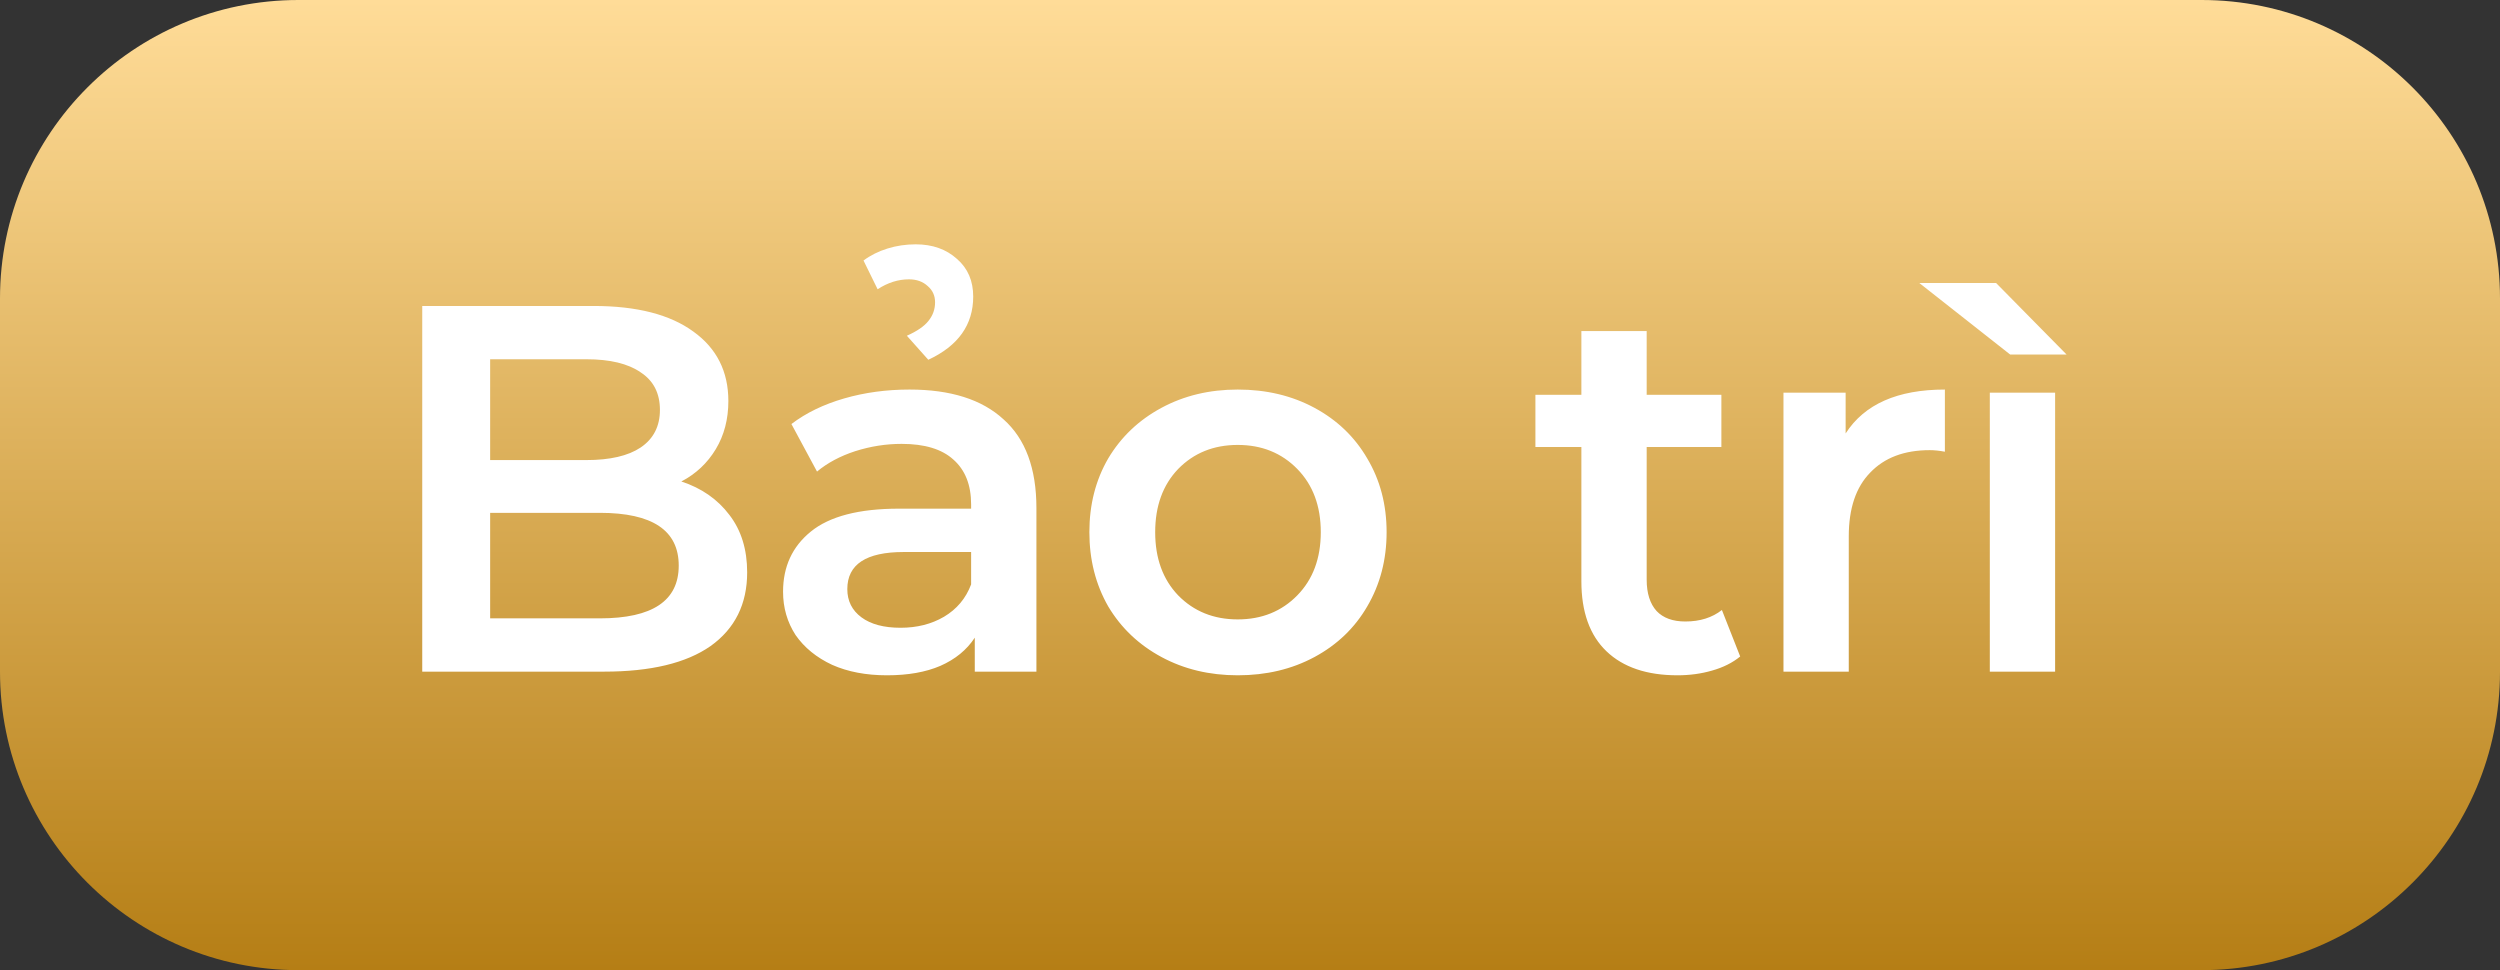 <svg width="67" height="26" viewBox="0 0 67 26" fill="none" xmlns="http://www.w3.org/2000/svg">
<rect x="0" y="0" width="67" height="26" fill="#333333" stroke="none"/>
<path d="M0 8C0 3.582 3.582 0 8 0H59C63.418 0 67 3.582 67 8V18C67 22.418 63.418 26 59 26H8C3.582 26 0 22.418 0 18V8Z" fill="url(#paint0_linear_1605_25581)"/>
<path d="M18.26 12.904C18.801 13.081 19.231 13.38 19.548 13.8C19.865 14.211 20.024 14.724 20.024 15.34C20.024 16.189 19.697 16.847 19.044 17.314C18.391 17.771 17.439 18 16.188 18H11.316V8.2H15.908C17.065 8.2 17.957 8.429 18.582 8.886C19.207 9.334 19.52 9.955 19.52 10.748C19.52 11.233 19.408 11.663 19.184 12.036C18.96 12.409 18.652 12.699 18.26 12.904ZM13.136 9.628V12.33H15.712C16.347 12.33 16.832 12.218 17.168 11.994C17.513 11.761 17.686 11.425 17.686 10.986C17.686 10.538 17.513 10.202 17.168 9.978C16.832 9.745 16.347 9.628 15.712 9.628H13.136ZM16.076 16.572C17.485 16.572 18.19 16.101 18.19 15.158C18.19 14.215 17.485 13.744 16.076 13.744H13.136V16.572H16.076ZM24.374 10.44C25.476 10.44 26.316 10.706 26.894 11.238C27.482 11.761 27.776 12.554 27.776 13.618V18H26.124V17.09C25.91 17.417 25.602 17.669 25.2 17.846C24.808 18.014 24.332 18.098 23.772 18.098C23.212 18.098 22.722 18.005 22.302 17.818C21.882 17.622 21.556 17.356 21.322 17.02C21.098 16.675 20.986 16.287 20.986 15.858C20.986 15.186 21.234 14.649 21.728 14.248C22.232 13.837 23.021 13.632 24.094 13.632H26.026V13.52C26.026 12.997 25.868 12.596 25.55 12.316C25.242 12.036 24.78 11.896 24.164 11.896C23.744 11.896 23.329 11.961 22.918 12.092C22.517 12.223 22.176 12.405 21.896 12.638L21.21 11.364C21.602 11.065 22.074 10.837 22.624 10.678C23.175 10.519 23.758 10.44 24.374 10.44ZM24.136 16.824C24.575 16.824 24.962 16.726 25.298 16.53C25.644 16.325 25.886 16.035 26.026 15.662V14.794H24.22C23.212 14.794 22.708 15.125 22.708 15.788C22.708 16.105 22.834 16.357 23.086 16.544C23.338 16.731 23.688 16.824 24.136 16.824ZM24.304 8.998C24.575 8.877 24.766 8.746 24.878 8.606C25 8.457 25.06 8.289 25.06 8.102C25.06 7.925 24.995 7.78 24.864 7.668C24.734 7.547 24.566 7.486 24.36 7.486C24.071 7.486 23.791 7.575 23.52 7.752L23.142 6.982C23.329 6.842 23.544 6.735 23.786 6.66C24.029 6.585 24.281 6.548 24.542 6.548C24.99 6.548 25.359 6.679 25.648 6.94C25.938 7.192 26.082 7.528 26.082 7.948C26.082 8.704 25.681 9.269 24.878 9.642L24.304 8.998ZM33.171 18.098C32.415 18.098 31.733 17.935 31.127 17.608C30.52 17.281 30.044 16.829 29.699 16.25C29.363 15.662 29.195 14.999 29.195 14.262C29.195 13.525 29.363 12.867 29.699 12.288C30.044 11.709 30.52 11.257 31.127 10.93C31.733 10.603 32.415 10.44 33.171 10.44C33.936 10.44 34.622 10.603 35.229 10.93C35.835 11.257 36.307 11.709 36.643 12.288C36.988 12.867 37.161 13.525 37.161 14.262C37.161 14.999 36.988 15.662 36.643 16.25C36.307 16.829 35.835 17.281 35.229 17.608C34.622 17.935 33.936 18.098 33.171 18.098ZM33.171 16.6C33.815 16.6 34.347 16.385 34.767 15.956C35.187 15.527 35.397 14.962 35.397 14.262C35.397 13.562 35.187 12.997 34.767 12.568C34.347 12.139 33.815 11.924 33.171 11.924C32.527 11.924 31.995 12.139 31.575 12.568C31.164 12.997 30.959 13.562 30.959 14.262C30.959 14.962 31.164 15.527 31.575 15.956C31.995 16.385 32.527 16.6 33.171 16.6ZM46.637 17.594C46.432 17.762 46.18 17.888 45.881 17.972C45.592 18.056 45.284 18.098 44.957 18.098C44.136 18.098 43.501 17.883 43.053 17.454C42.605 17.025 42.381 16.399 42.381 15.578V11.98H41.149V10.58H42.381V8.872H44.131V10.58H46.133V11.98H44.131V15.536C44.131 15.9 44.22 16.18 44.397 16.376C44.575 16.563 44.831 16.656 45.167 16.656C45.559 16.656 45.886 16.553 46.147 16.348L46.637 17.594ZM49.463 11.616C49.967 10.832 50.853 10.44 52.123 10.44V12.106C51.974 12.078 51.838 12.064 51.717 12.064C51.035 12.064 50.504 12.265 50.121 12.666C49.738 13.058 49.547 13.627 49.547 14.374V18H47.797V10.524H49.463V11.616ZM53.327 10.524H55.077V18H53.327V10.524ZM51.437 7.584H53.495L55.385 9.502H53.873L51.437 7.584Z" fill="white"/>
<defs>
<linearGradient id="paint0_linear_1605_25581" x1="33.5" y1="0" x2="33.5" y2="26" gradientUnits="userSpaceOnUse">
<stop stop-color="#FFDC98"/>
<stop offset="1" stop-color="#B57E15"/>
</linearGradient>
</defs>
</svg>
